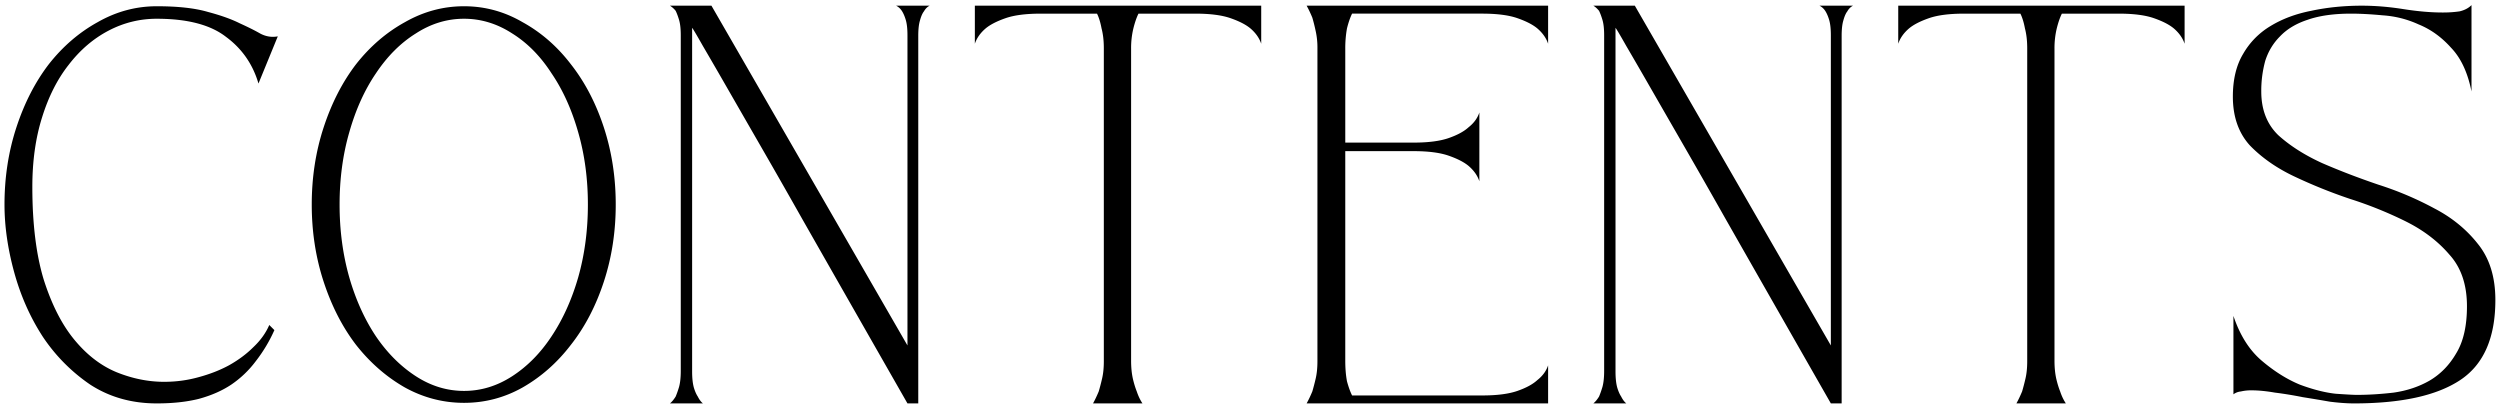 <svg fill="none" height="36" viewBox="0 0 220 36" width="220" xmlns="http://www.w3.org/2000/svg"><path d="M24.146 29.05a13.081 13.081 0 01-1.65 2.75 8.98 8.98 0 01-2.15 2.05c-.8.533-1.75.95-2.85 1.25-1.066.267-2.3.4-3.7.4-2.2 0-4.15-.55-5.85-1.65a15.449 15.449 0 01-4.2-4.25c-1.1-1.7-1.933-3.583-2.5-5.65C.68 21.883.396 19.9.396 18c0-2.4.35-4.667 1.05-6.8.7-2.133 1.65-3.983 2.85-5.55 1.234-1.567 2.667-2.8 4.3-3.7 1.634-.933 3.367-1.4 5.2-1.4 1.867 0 3.367.167 4.5.5 1.134.3 2.067.633 2.8 1 .734.333 1.334.633 1.8.9.5.267 1.017.35 1.55.25l-1.7 4.15c-.5-1.7-1.45-3.067-2.85-4.1-1.366-1.067-3.4-1.6-6.1-1.6-1.5 0-2.916.35-4.25 1.05-1.333.7-2.5 1.7-3.5 3-1 1.267-1.783 2.817-2.35 4.65-.566 1.8-.85 3.833-.85 6.1 0 3.233.334 5.95 1 8.15.7 2.2 1.6 3.967 2.7 5.3s2.334 2.283 3.7 2.85c1.4.567 2.8.85 4.2.85 1.034 0 2.034-.133 3-.4 1-.267 1.9-.617 2.7-1.05.834-.467 1.55-1 2.15-1.6.634-.6 1.1-1.25 1.4-1.95zM40.834.55c1.833 0 3.55.467 5.15 1.4 1.633.9 3.05 2.133 4.25 3.7 1.233 1.567 2.2 3.417 2.9 5.55.7 2.133 1.05 4.4 1.05 6.8s-.35 4.667-1.05 6.8-1.667 3.983-2.9 5.55c-1.2 1.567-2.617 2.817-4.25 3.75-1.6.9-3.317 1.35-5.15 1.35s-3.567-.45-5.2-1.35c-1.634-.933-3.067-2.183-4.3-3.75-1.2-1.567-2.15-3.417-2.85-5.55s-1.05-4.4-1.05-6.8.35-4.667 1.05-6.8c.7-2.133 1.65-3.983 2.85-5.55 1.233-1.567 2.666-2.8 4.3-3.7 1.633-.933 3.366-1.4 5.2-1.4zm0 33.85c1.5 0 2.916-.433 4.25-1.3s2.483-2.033 3.45-3.5c1-1.5 1.783-3.233 2.35-5.2.566-2 .85-4.133.85-6.4s-.284-4.383-.85-6.35c-.567-2-1.35-3.733-2.35-5.2-.967-1.5-2.117-2.667-3.45-3.5-1.334-.867-2.75-1.3-4.25-1.3s-2.917.433-4.25 1.3c-1.334.833-2.5 2-3.5 3.5-1 1.467-1.784 3.2-2.35 5.2-.567 1.967-.85 4.083-.85 6.35s.283 4.4.85 6.4c.566 1.967 1.35 3.7 2.35 5.2 1 1.467 2.166 2.633 3.5 3.5s2.75 1.3 4.25 1.3zm39.023-4V3.1c0-.567-.05-1.017-.15-1.35-.1-.333-.217-.6-.35-.8-.133-.2-.3-.35-.5-.45h2.95c-.2.1-.367.267-.5.5-.133.167-.25.433-.35.8-.1.333-.15.783-.15 1.35V35.5h-.95c-3.467-6.067-6.567-11.5-9.3-16.3a781.128 781.128 0 00-3.45-6.05 5098.79 5098.79 0 01-3.05-5.3 520.6 520.6 0 00-2.2-3.8c-.567-1-.883-1.533-.95-1.6V32.7c0 .567.05 1.033.15 1.4.1.333.217.6.35.8.133.267.283.467.45.6h-2.9c.167-.133.333-.333.5-.6.1-.233.2-.517.3-.85.1-.367.15-.833.15-1.4V3.1c0-.567-.05-1.017-.15-1.35-.1-.333-.2-.6-.3-.8a2.03 2.03 0 00-.5-.45h3.65zm11.73-29.2c-1.3 0-2.333.133-3.1.4s-1.35.567-1.75.9c-.467.4-.783.85-.95 1.35V.5h25.2v3.35c-.167-.5-.483-.95-.95-1.35-.4-.333-.983-.633-1.75-.9s-1.8-.4-3.1-.4h-5c-.167.333-.317.767-.45 1.3a7.437 7.437 0 00-.2 1.8v27.45c0 .567.05 1.083.15 1.55.1.433.217.817.35 1.15.133.4.3.75.5 1.05h-4.35c.167-.3.333-.65.5-1.05.1-.333.2-.717.3-1.15s.15-.933.15-1.5V4.25c0-.667-.067-1.25-.2-1.75-.1-.533-.233-.967-.4-1.3zm38.597 14.75c-.166-.5-.483-.95-.95-1.35-.4-.333-.983-.633-1.75-.9-.766-.267-1.8-.4-3.1-.4h-6v18.45c0 .667.05 1.267.15 1.8.134.5.284.917.45 1.25h11.45c1.3 0 2.334-.133 3.1-.4.767-.267 1.35-.583 1.75-.95.467-.367.784-.8.95-1.3v3.35h-21.25c.167-.3.334-.65.5-1.05.1-.333.2-.717.3-1.15s.15-.933.15-1.5V4.25a6.71 6.71 0 00-.15-1.5c-.1-.467-.2-.867-.3-1.2-.166-.4-.333-.75-.5-1.05h21.25v3.35c-.166-.5-.483-.95-.95-1.35-.4-.333-.983-.633-1.75-.9-.766-.267-1.8-.4-3.1-.4h-11.45c-.166.333-.316.767-.45 1.3a9.81 9.81 0 00-.15 1.8v8.25h6c1.3 0 2.334-.133 3.1-.4.767-.267 1.35-.583 1.75-.95.467-.367.784-.8.95-1.3zm30.931 14.45V3.1c0-.567-.05-1.017-.15-1.35-.1-.333-.217-.6-.35-.8-.133-.2-.3-.35-.5-.45h2.95a1.2 1.2 0 00-.5.5c-.133.167-.25.433-.35.8-.1.333-.15.783-.15 1.35V35.5h-.95c-3.467-6.067-6.567-11.5-9.3-16.3-1.167-2.067-2.317-4.083-3.45-6.05s-2.15-3.733-3.05-5.3c-.9-1.567-1.633-2.833-2.2-3.8-.567-1-.883-1.533-.95-1.6V32.7c0 .567.05 1.033.15 1.4.1.333.217.6.35.8.133.267.283.467.45.6h-2.9c.167-.133.333-.333.5-.6.1-.233.2-.517.3-.85.1-.367.15-.833.15-1.4V3.1c0-.567-.05-1.017-.15-1.35-.1-.333-.2-.6-.3-.8-.167-.2-.333-.35-.5-.45h3.65zm11.73-29.2c-1.3 0-2.333.133-3.1.4s-1.35.567-1.75.9c-.467.4-.783.85-.95 1.35V.5h25.2v3.35c-.167-.5-.483-.95-.95-1.35-.4-.333-.983-.633-1.75-.9s-1.8-.4-3.1-.4h-5c-.167.333-.317.767-.45 1.3a7.452 7.452 0 00-.2 1.8v27.45c0 .567.05 1.083.15 1.55.1.433.217.817.35 1.15.133.4.3.75.5 1.05h-4.35c.167-.3.333-.65.5-1.05.1-.333.2-.717.3-1.15s.15-.933.15-1.5V4.25c0-.667-.067-1.25-.2-1.75-.1-.533-.233-.967-.4-1.3zm44.247 25.75c0-1.9-.516-3.417-1.55-4.55-1-1.167-2.266-2.133-3.8-2.9a34.827 34.827 0 00-4.95-2 45.149 45.149 0 01-4.95-2c-1.533-.733-2.816-1.633-3.85-2.7-1-1.1-1.5-2.533-1.5-4.3 0-1.5.3-2.75.9-3.75a6.77 6.77 0 012.4-2.45c1.034-.633 2.234-1.083 3.6-1.35 1.4-.3 2.884-.45 4.45-.45 1.167 0 2.384.1 3.65.3 1.267.2 2.417.3 3.45.3a9.96 9.96 0 001.5-.1c.434-.1.784-.283 1.05-.55v7.6c-.333-1.667-.933-2.95-1.8-3.85-.833-.933-1.783-1.617-2.85-2.05a8.962 8.962 0 00-3.15-.8c-1.066-.1-2-.15-2.8-.15-1.533 0-2.816.183-3.85.55-1 .333-1.8.817-2.4 1.45-.6.6-1.033 1.317-1.3 2.15a9.993 9.993 0 00-.35 2.7c0 1.6.5 2.883 1.5 3.85 1.034.933 2.317 1.75 3.85 2.45 1.534.667 3.184 1.3 4.95 1.9a28.67 28.67 0 014.95 2.1c1.534.8 2.8 1.833 3.8 3.1 1.034 1.267 1.55 2.917 1.55 4.95 0 3.333-1.033 5.683-3.1 7.05-2.066 1.367-5.183 2.05-9.35 2.05-.6 0-1.3-.05-2.1-.15-.766-.133-1.566-.267-2.4-.4-.833-.167-1.65-.3-2.45-.4-.766-.133-1.45-.2-2.05-.2a3.96 3.96 0 00-.95.1 1.274 1.274 0 00-.65.25v-6.9c.567 1.7 1.4 3.017 2.5 3.95s2.217 1.633 3.35 2.1c1.167.433 2.217.7 3.15.8.967.067 1.584.1 1.85.1 1.034 0 2.117-.067 3.25-.2 1.167-.167 2.217-.517 3.15-1.05.967-.567 1.75-1.367 2.35-2.4.634-1.033.95-2.417.95-4.15z" fill="#000"/></svg>